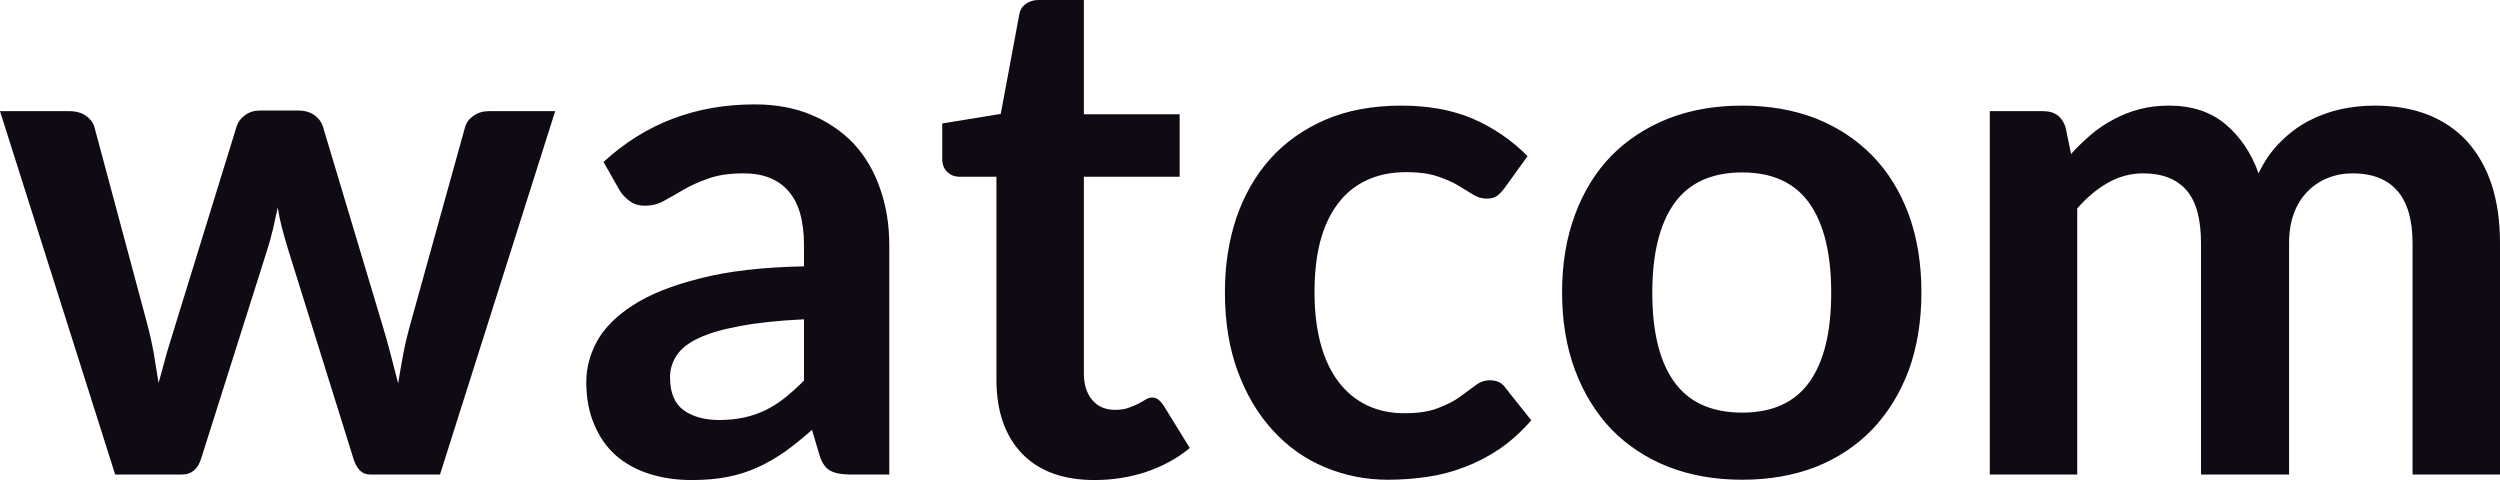 <svg fill="#0F0A14" viewBox="0 0 81.19 15.594" height="100%" width="100%" xmlns="http://www.w3.org/2000/svg"><path preserveAspectRatio="none" d="M3.74 15.41L0 3.61L2.25 3.61Q2.58 3.61 2.79 3.76Q3.01 3.91 3.07 4.14L3.07 4.14L4.76 10.44Q4.90 10.96 4.99 11.45Q5.07 11.95 5.15 12.44L5.15 12.44Q5.28 11.95 5.42 11.45Q5.57 10.96 5.73 10.44L5.73 10.44L7.68 4.12Q7.75 3.89 7.96 3.74Q8.16 3.59 8.44 3.59L8.44 3.59L9.69 3.59Q10.00 3.59 10.21 3.74Q10.42 3.89 10.49 4.12L10.49 4.12L12.42 10.56Q12.57 11.05 12.69 11.52Q12.81 11.98 12.93 12.45L12.93 12.45Q13.01 11.96 13.10 11.47Q13.20 10.97 13.35 10.44L13.35 10.44L15.10 4.14Q15.16 3.91 15.38 3.76Q15.59 3.61 15.88 3.61L15.88 3.61L18.03 3.61L14.29 15.41L12.01 15.41Q11.64 15.41 11.48 14.90L11.48 14.90L9.35 8.08Q9.25 7.75 9.16 7.41Q9.07 7.07 9.02 6.74L9.02 6.74Q8.95 7.08 8.87 7.42Q8.79 7.76 8.68 8.11L8.68 8.11L6.53 14.90Q6.37 15.41 5.91 15.41L5.91 15.41L3.74 15.41ZM28.88 7.96L28.88 15.41L27.60 15.41Q27.20 15.41 26.97 15.29Q26.74 15.17 26.62 14.80L26.62 14.80L26.37 13.96Q25.92 14.36 25.49 14.67Q25.06 14.97 24.60 15.18Q24.14 15.39 23.62 15.49Q23.10 15.59 22.47 15.59L22.47 15.59Q21.72 15.59 21.09 15.39Q20.46 15.19 20.00 14.79Q19.55 14.39 19.30 13.79Q19.04 13.19 19.04 12.40L19.04 12.40Q19.04 11.73 19.39 11.08Q19.75 10.43 20.56 9.91Q21.38 9.38 22.74 9.04Q24.09 8.69 26.11 8.65L26.11 8.65L26.11 7.96Q26.11 6.77 25.60 6.20Q25.10 5.63 24.15 5.63L24.15 5.63Q23.46 5.63 23 5.80Q22.54 5.96 22.20 6.16Q21.86 6.36 21.57 6.52Q21.29 6.68 20.94 6.68L20.94 6.68Q20.65 6.68 20.45 6.53Q20.24 6.38 20.11 6.16L20.11 6.16L19.60 5.26Q21.63 3.39 24.51 3.39L24.51 3.39Q25.54 3.39 26.35 3.73Q27.16 4.07 27.73 4.67Q28.29 5.28 28.58 6.12Q28.88 6.96 28.88 7.96L28.88 7.96ZM23.36 13.64L23.36 13.64Q23.79 13.64 24.16 13.56Q24.53 13.48 24.86 13.32Q25.19 13.16 25.49 12.92Q25.79 12.68 26.11 12.36L26.11 12.36L26.11 10.37Q24.86 10.43 24.03 10.59Q23.20 10.74 22.69 10.98Q22.18 11.22 21.97 11.55Q21.76 11.87 21.76 12.25L21.76 12.25Q21.76 13.00 22.20 13.32Q22.64 13.64 23.36 13.64ZM35.55 15.59L35.55 15.59Q34.02 15.59 33.19 14.73Q32.36 13.86 32.36 12.33L32.36 12.33L32.36 5.74L31.16 5.74Q30.93 5.74 30.77 5.59Q30.60 5.44 30.60 5.14L30.60 5.14L30.60 4.01L32.50 3.70L33.10 0.48Q33.14 0.25 33.31 0.13Q33.48 0 33.73 0L33.73 0L35.20 0L35.20 3.71L38.31 3.71L38.31 5.74L35.20 5.74L35.20 12.13Q35.20 12.68 35.48 13.00Q35.75 13.31 36.21 13.31L36.21 13.31Q36.48 13.31 36.66 13.24Q36.83 13.18 36.97 13.11Q37.10 13.04 37.20 12.98Q37.31 12.91 37.41 12.91L37.41 12.91Q37.54 12.91 37.62 12.98Q37.70 13.04 37.79 13.17L37.79 13.17L38.64 14.55Q38.02 15.06 37.21 15.33Q36.41 15.59 35.55 15.59ZM49.61 5.07L48.86 6.11Q48.74 6.27 48.62 6.36Q48.50 6.45 48.27 6.45L48.27 6.45Q48.05 6.45 47.84 6.32Q47.63 6.19 47.35 6.02Q47.06 5.85 46.66 5.72Q46.26 5.59 45.68 5.59L45.68 5.59Q44.93 5.59 44.37 5.86Q43.80 6.13 43.43 6.64Q43.06 7.14 42.87 7.86Q42.69 8.58 42.69 9.49L42.69 9.49Q42.69 10.43 42.89 11.17Q43.09 11.90 43.47 12.40Q43.85 12.90 44.39 13.16Q44.93 13.42 45.61 13.42L45.61 13.42Q46.29 13.42 46.71 13.25Q47.13 13.09 47.41 12.89Q47.70 12.68 47.91 12.52Q48.13 12.35 48.39 12.35L48.39 12.35Q48.74 12.35 48.91 12.62L48.91 12.62L49.73 13.65Q49.25 14.20 48.70 14.58Q48.15 14.95 47.56 15.17Q46.97 15.40 46.33 15.49Q45.70 15.58 45.08 15.58L45.08 15.58Q43.99 15.58 43.02 15.17Q42.06 14.77 41.34 13.98Q40.62 13.20 40.20 12.07Q39.78 10.94 39.78 9.49L39.78 9.49Q39.78 8.19 40.15 7.08Q40.53 5.97 41.25 5.16Q41.98 4.35 43.04 3.89Q44.11 3.43 45.51 3.43L45.51 3.43Q46.83 3.43 47.82 3.85Q48.82 4.28 49.61 5.07L49.61 5.07ZM56.58 3.43L56.58 3.43Q57.90 3.43 58.98 3.85Q60.05 4.28 60.81 5.06Q61.57 5.84 61.99 6.97Q62.40 8.10 62.40 9.49L62.40 9.49Q62.40 10.89 61.99 12.02Q61.57 13.14 60.81 13.94Q60.05 14.73 58.98 15.16Q57.90 15.58 56.58 15.58L56.58 15.58Q55.26 15.58 54.18 15.16Q53.10 14.73 52.33 13.94Q51.57 13.14 51.15 12.02Q50.73 10.89 50.73 9.49L50.73 9.49Q50.73 8.10 51.15 6.97Q51.57 5.84 52.33 5.06Q53.10 4.28 54.18 3.85Q55.26 3.43 56.58 3.43ZM56.58 13.40L56.58 13.40Q58.05 13.40 58.76 12.41Q59.47 11.42 59.47 9.51L59.47 9.51Q59.47 7.60 58.76 6.60Q58.05 5.60 56.58 5.60L56.58 5.60Q55.09 5.60 54.37 6.61Q53.66 7.61 53.66 9.51L53.66 9.51Q53.66 11.41 54.37 12.40Q55.09 13.40 56.58 13.40ZM67.46 15.41L64.62 15.41L64.62 3.61L66.36 3.61Q66.91 3.61 67.08 4.13L67.08 4.13L67.26 5.00Q67.57 4.66 67.91 4.37Q68.25 4.08 68.64 3.88Q69.02 3.67 69.47 3.55Q69.91 3.43 70.44 3.43L70.44 3.43Q71.55 3.43 72.27 4.03Q72.99 4.63 73.35 5.63L73.35 5.63Q73.62 5.05 74.04 4.63Q74.45 4.21 74.95 3.94Q75.44 3.68 76.00 3.55Q76.56 3.43 77.12 3.43L77.12 3.43Q78.10 3.43 78.86 3.73Q79.61 4.03 80.13 4.60Q80.65 5.18 80.92 6.00Q81.19 6.83 81.19 7.90L81.19 7.90L81.19 15.41L78.35 15.41L78.35 7.90Q78.35 6.77 77.86 6.20Q77.36 5.63 76.41 5.63L76.41 5.63Q75.97 5.63 75.60 5.78Q75.22 5.93 74.94 6.22Q74.66 6.50 74.50 6.92Q74.34 7.35 74.34 7.90L74.34 7.90L74.34 15.41L71.48 15.41L71.48 7.90Q71.48 6.72 71.01 6.18Q70.53 5.63 69.60 5.63L69.60 5.63Q68.99 5.63 68.45 5.94Q67.92 6.24 67.46 6.77L67.46 6.77L67.46 15.41Z"></path></svg>